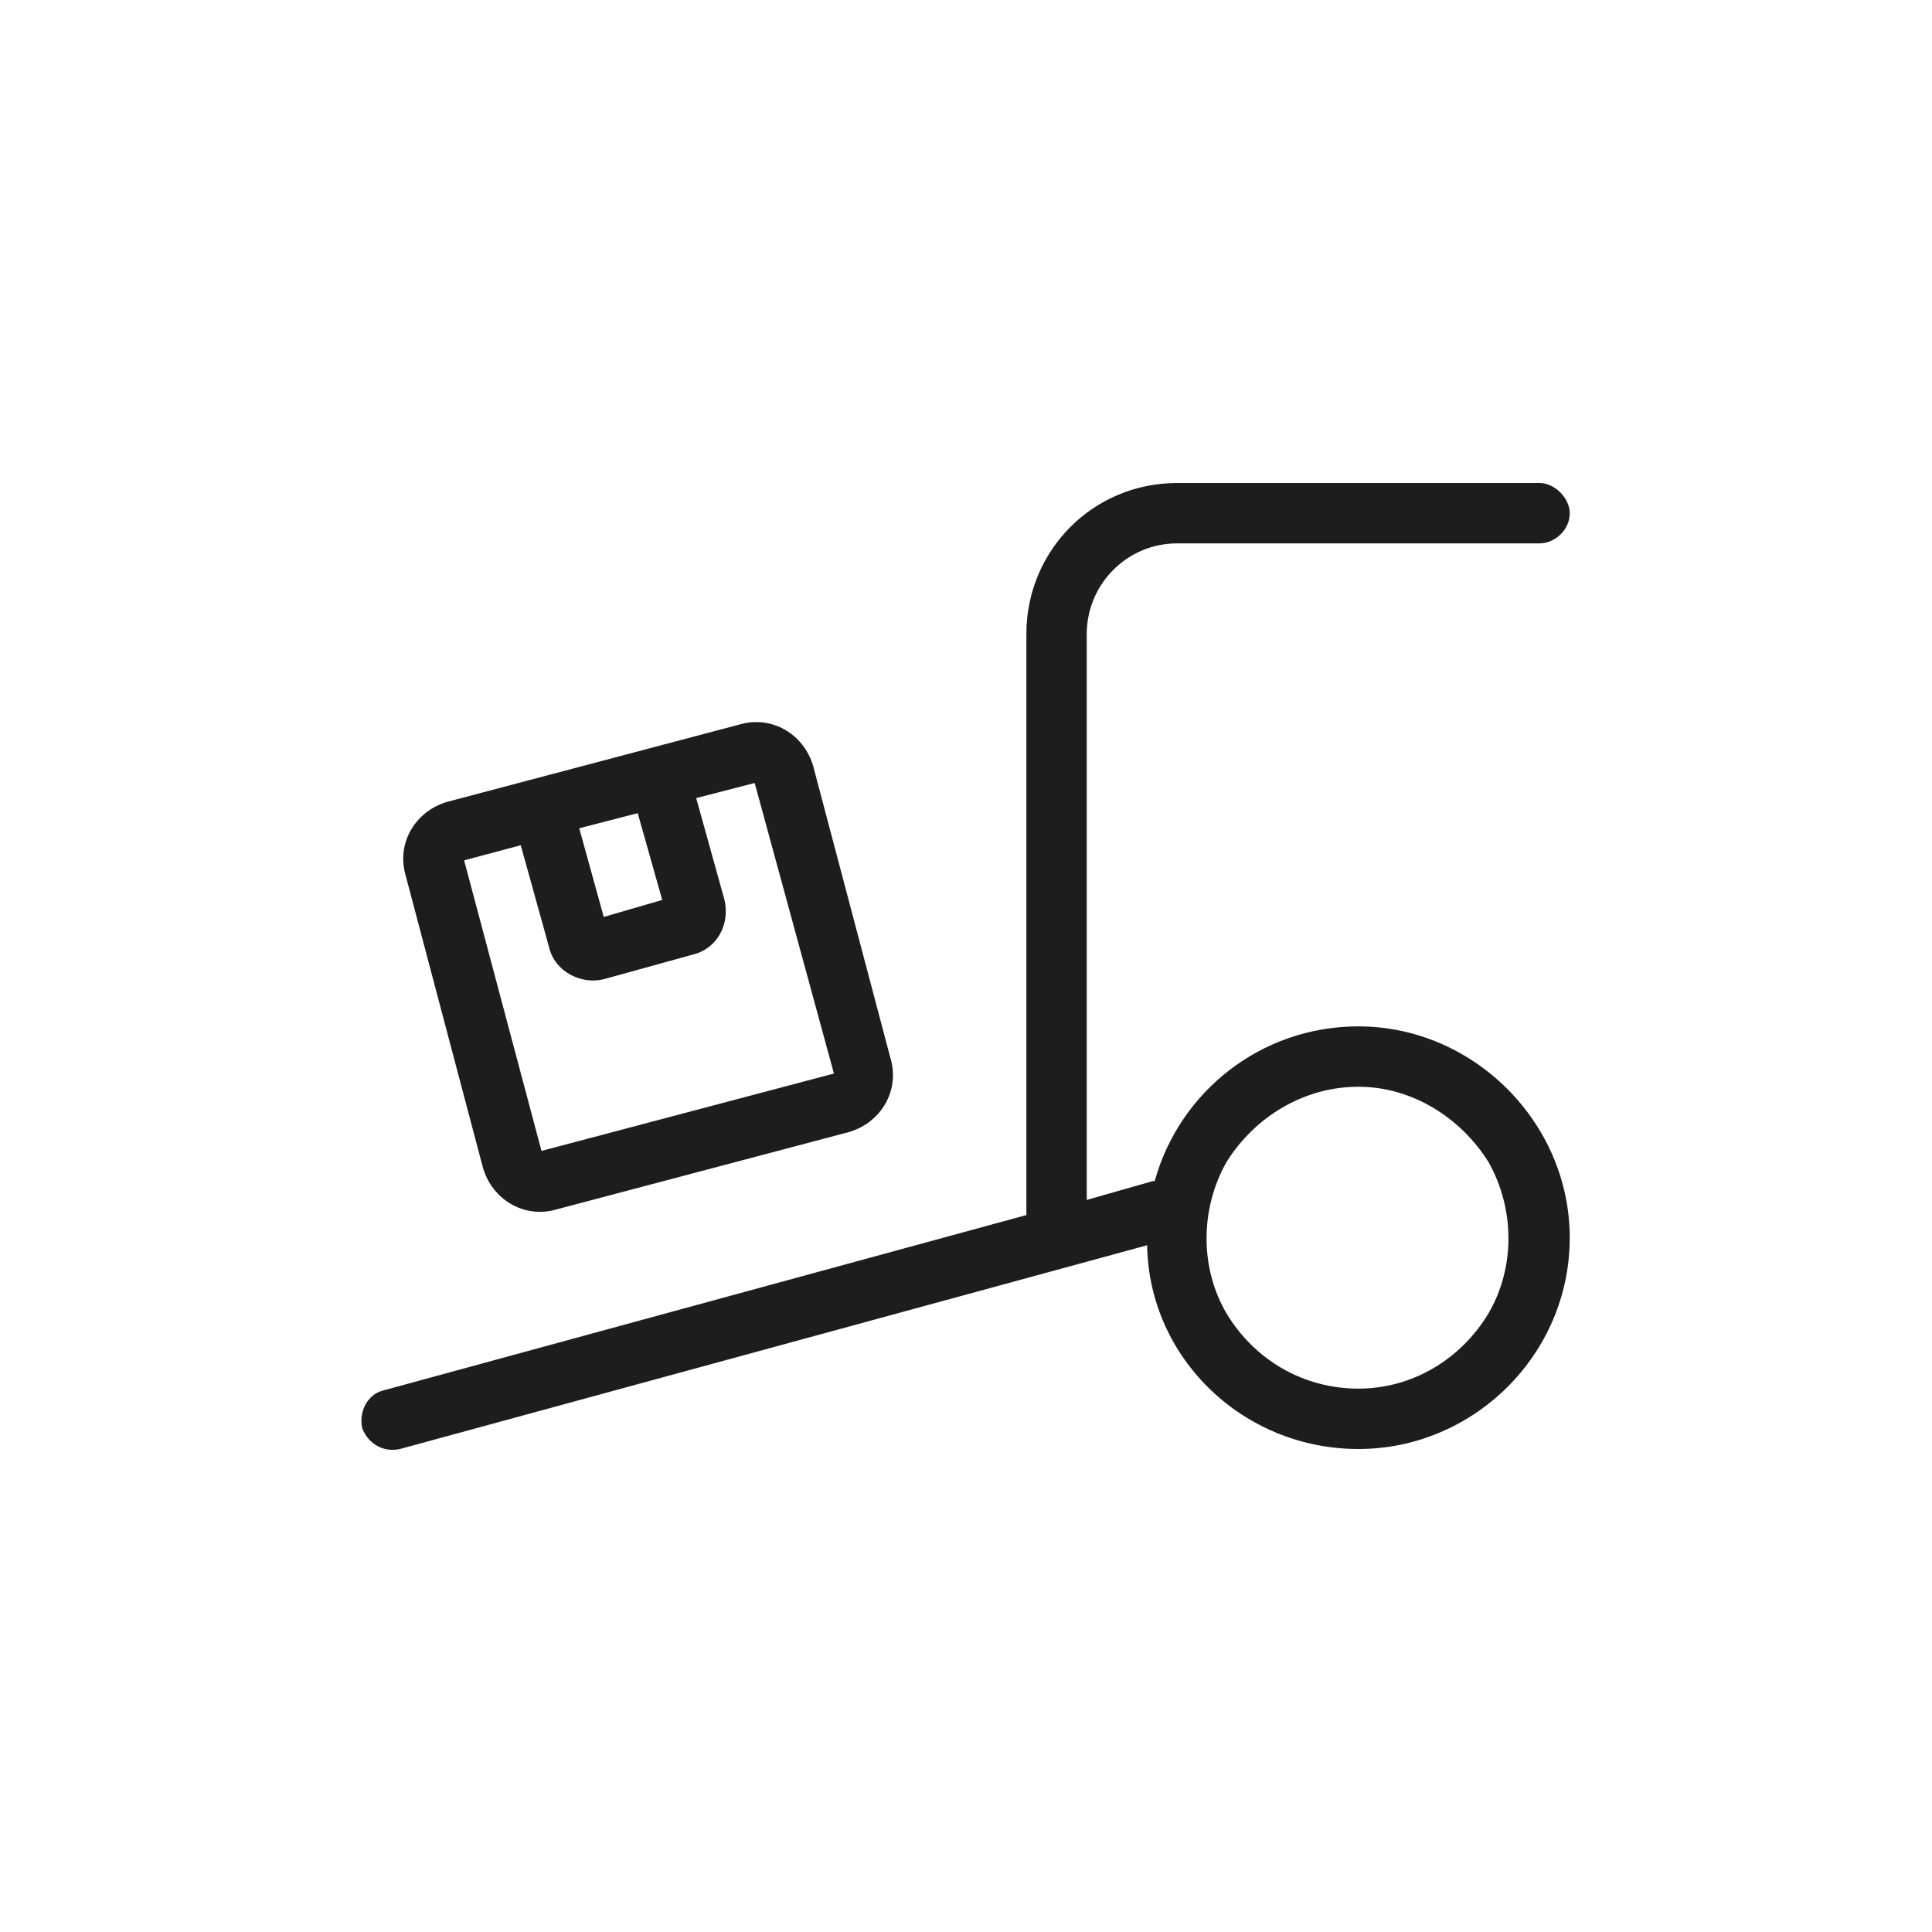 <svg width="48" height="48" viewBox="0 0 48 48" fill="none" xmlns="http://www.w3.org/2000/svg">
<path d="M29.25 12H38.25C38.625 12 39 12.375 39 12.75C39 13.172 38.625 13.5 38.25 13.5H29.25C27.984 13.5 27 14.531 27 15.75V29.812L28.641 29.344H28.688C29.297 27.141 31.312 25.5 33.75 25.5C36.609 25.5 39 27.891 39 30.75C39 33.656 36.609 36 33.75 36C30.891 36 28.547 33.75 28.5 30.938L9.938 36C9.516 36.094 9.141 35.859 9 35.484C8.906 35.062 9.141 34.641 9.516 34.547L25.5 30.188C25.5 30.141 25.5 30.094 25.5 30V15.75C25.5 13.688 27.141 12 29.25 12ZM33.75 27C32.391 27 31.172 27.75 30.469 28.875C29.812 30.047 29.812 31.5 30.469 32.625C31.172 33.797 32.391 34.5 33.75 34.5C35.062 34.5 36.281 33.797 36.984 32.625C37.641 31.5 37.641 30.047 36.984 28.875C36.281 27.75 35.062 27 33.75 27ZM12.938 21L11.531 21.375L13.453 28.594L20.719 26.672L18.75 19.453L17.297 19.828L18 22.359C18.141 22.969 17.812 23.578 17.203 23.719L15 24.328C14.438 24.469 13.781 24.141 13.641 23.531L12.938 21ZM14.391 20.578L15 22.781L16.453 22.359L15.844 20.203L14.391 20.578ZM11.109 19.922L18.375 18C19.172 17.766 19.969 18.234 20.203 19.031L22.125 26.297C22.359 27.094 21.891 27.891 21.094 28.125L13.828 30.047C13.031 30.281 12.234 29.812 12 29.016L10.078 21.75C9.844 20.953 10.312 20.156 11.109 19.922Z" fill="#1D1D1D"/>
</svg>
